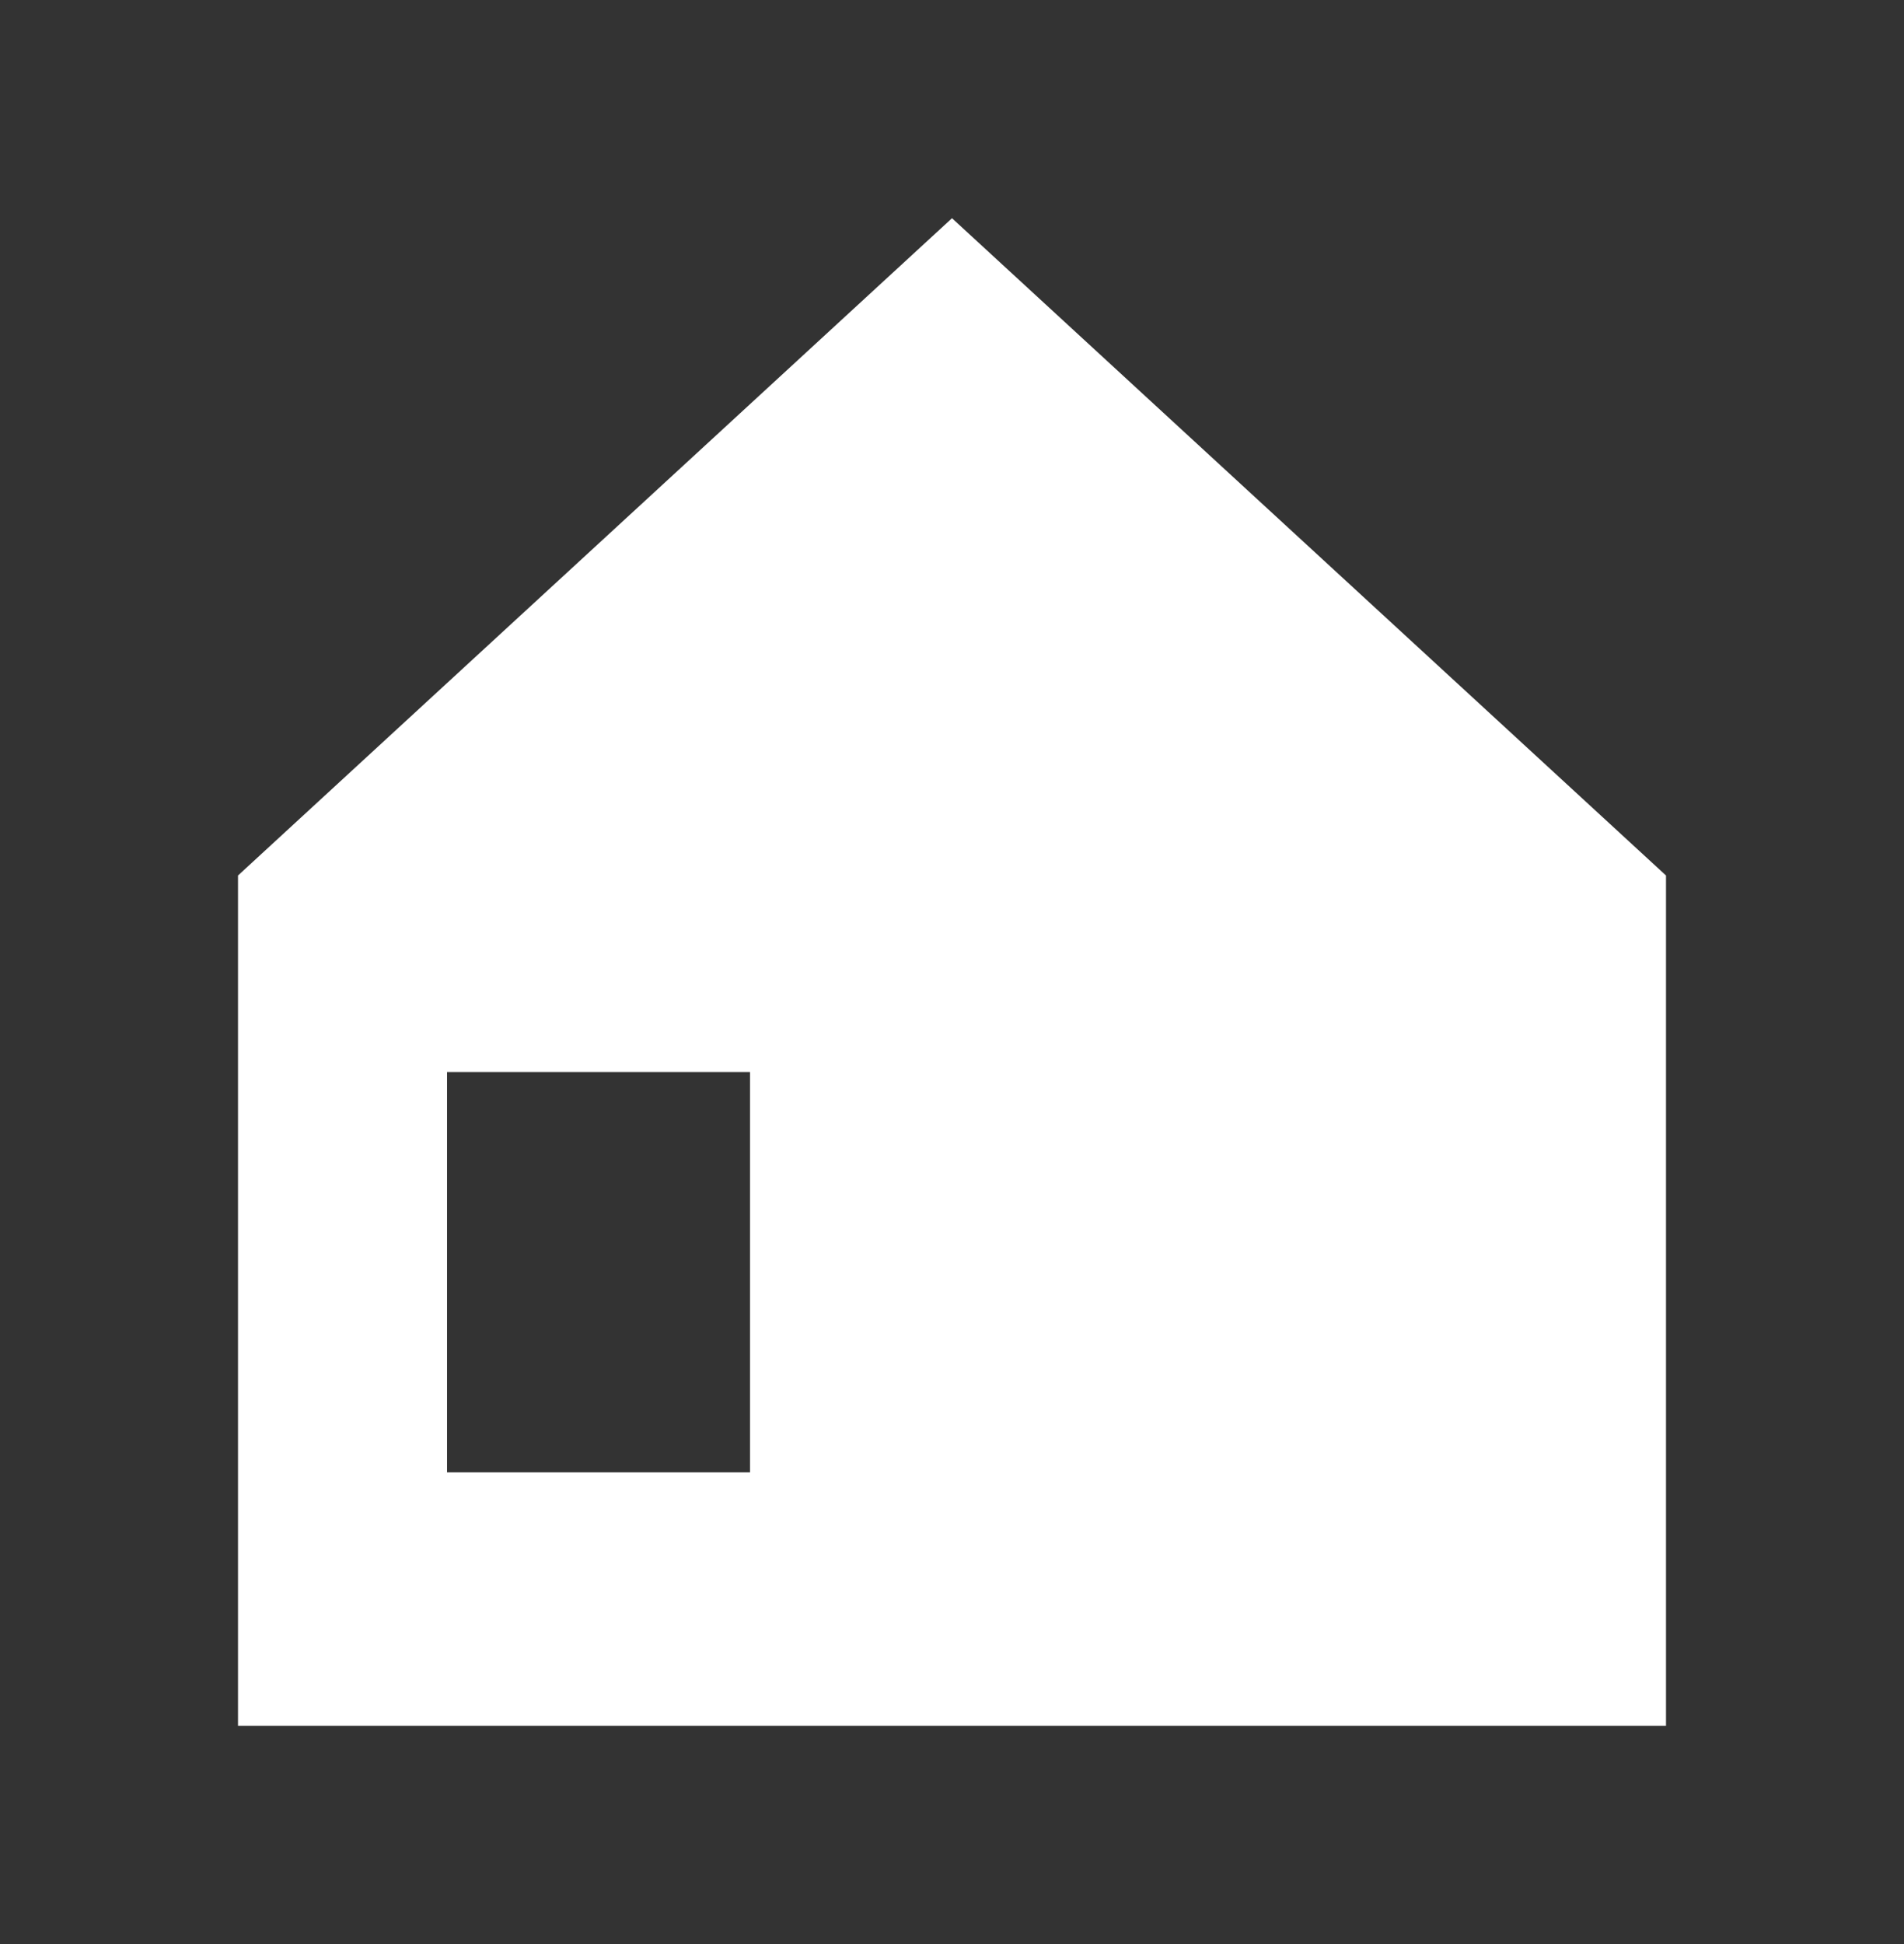 <svg width="48" height="49" viewBox="0 0 48 49" fill="none" xmlns="http://www.w3.org/2000/svg">
<rect x="0" y="0" width="48" height="49" fill="#333333" stroke="none"/>
<g clip-path="url(#clip0_5468_65636)">
<path d="M24 5.5L6 22.067V43.5H42V22.067L24 5.5ZM18.908 37.108H11.27V27.022H18.908V37.108Z" fill="white"/>
</g>
<defs>
<clipPath id="clip0_5468_65636">
<rect width="36" height="38" fill="white" transform="translate(6 5.5)"/>
</clipPath>
</defs>
</svg>
